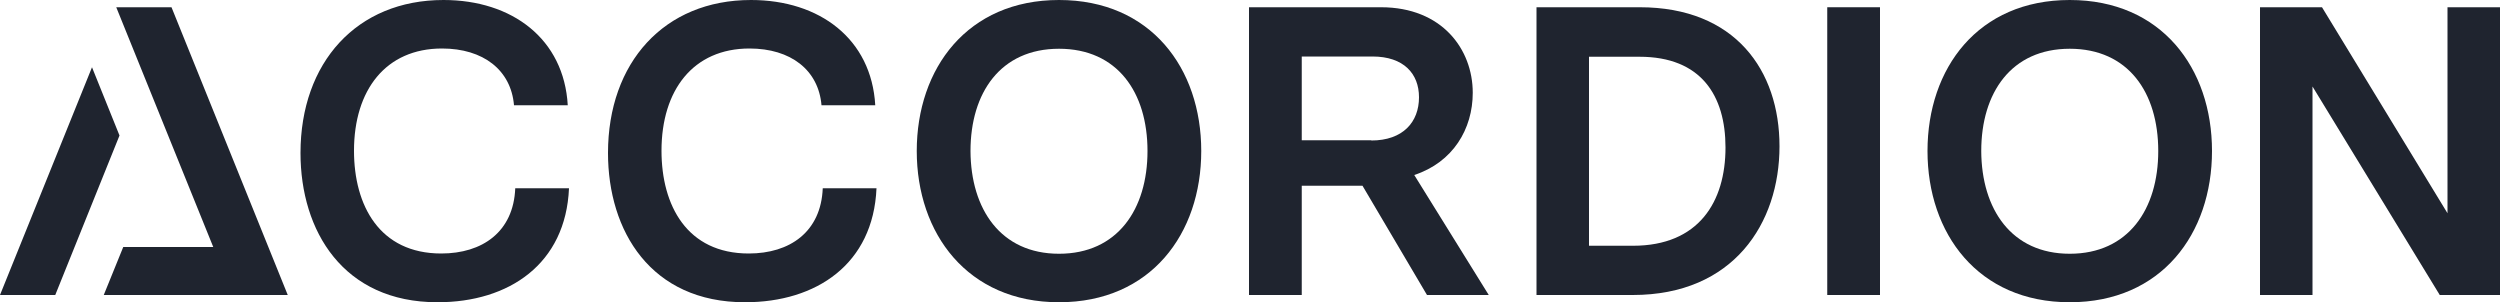<?xml version="1.0" encoding="UTF-8"?>
<!-- Generator: Adobe Illustrator 28.0.0, SVG Export Plug-In . SVG Version: 6.00 Build 0)  -->
<svg xmlns="http://www.w3.org/2000/svg" xmlns:xlink="http://www.w3.org/1999/xlink" version="1.1" id="Layer_1" x="0px" y="0px" viewBox="0 0 1000 120.9" style="enable-background:new 0 0 1000 120.9;" xml:space="preserve">
<style type="text/css">
	.st0{fill:#1F242F;}
</style>
<rect x="730.9" y="2.9" class="st0" width="21.1" height="115.1"></rect>
<path class="st0" d="M499.6,2.9h52.8c24.5,0,36.7,16.9,36.7,34.2c0,14.5-7.9,27.8-23.4,32.9l29.8,48h-24.7L545,74.3h-24.3V118h-21.1  V2.9z M548.5,56.2c12.7,0,19.1-7.4,19.1-17.3c0-9.4-6.1-16.3-18.6-16.3h-28.3v33.5H548.5z"></path>
<path class="st0" d="M614.6,2.9h41.3c38.2,0,55.9,25.3,55.9,55.6c0,30.8-18.4,59.5-58.7,59.5h-38.5V2.9z M653.2,98.3  c26.3,0,37-17.6,37-39.3c0-20.7-9.7-36.3-34.4-36.3h-20.2v75.6H653.2z"></path>
<path class="st0" d="M771,60.4C771,27.3,791.2,0,827.9,0c36.7,0,56.9,27.3,56.9,60.4s-20.2,60.5-56.9,60.5  C791.2,120.9,771,93.4,771,60.4z M827.9,101.5c23.4,0,35.4-17.8,35.4-41.1c0-23.4-12-40.9-35.4-40.9c-23.4,0-35.4,17.6-35.4,40.9  C792.6,83.7,804.6,101.5,827.9,101.5z"></path>
<path class="st0" d="M366.7,60.4C366.7,27.3,387,0,423.6,0c36.7,0,56.9,27.3,56.9,60.4s-20.2,60.5-56.9,60.5  C387,120.9,366.7,93.4,366.7,60.4z M423.6,101.5c23.4,0,35.4-17.8,35.4-41.1c0-23.4-12-40.9-35.4-40.9c-23.4,0-35.4,17.6-35.4,40.9  C388.3,83.7,400.3,101.5,423.6,101.5z"></path>
<g>
	<polygon class="st0" points="68.6,2.9 46.5,2.9 85.3,98.8 49.3,98.8 41.5,118 115.1,118  "></polygon>
	<polygon class="st0" points="36.8,26.9 0,118 22.1,118 47.8,54.2  "></polygon>
</g>
<path class="st0" d="M243.2,61.2C243.2,25,265.7,0,300.4,0c27.5,0,48.2,15.6,49.7,42.1h-21.5c-1.2-14.1-12.3-22.7-28.8-22.7  c-22.5,0-35.2,16.6-35.2,40.9c0,21.9,10.2,41.1,34.9,41.1c16.4,0,28.9-8.6,29.6-26.1h21.5c-1.3,30.3-24,45.6-52.6,45.6  C260.3,120.9,243.2,92.4,243.2,61.2z"></path>
<path class="st0" d="M120.2,61.2C120.2,25,142.7,0,177.4,0c27.5,0,48.2,15.6,49.7,42.1h-21.5c-1.2-14.1-12.3-22.7-28.8-22.7  c-22.5,0-35.2,16.6-35.2,40.9c0,21.9,10.2,41.1,34.9,41.1c16.4,0,28.9-8.6,29.6-26.1h21.5c-1.3,30.3-24,45.6-52.6,45.6  C137.3,120.9,120.2,92.4,120.2,61.2z"></path>
<path class="st0" d="M904,2.9h24.8l50.2,82.4V2.9h21.1V118h-24.2L925,34.6V118H904V2.9z"></path>
</svg>
